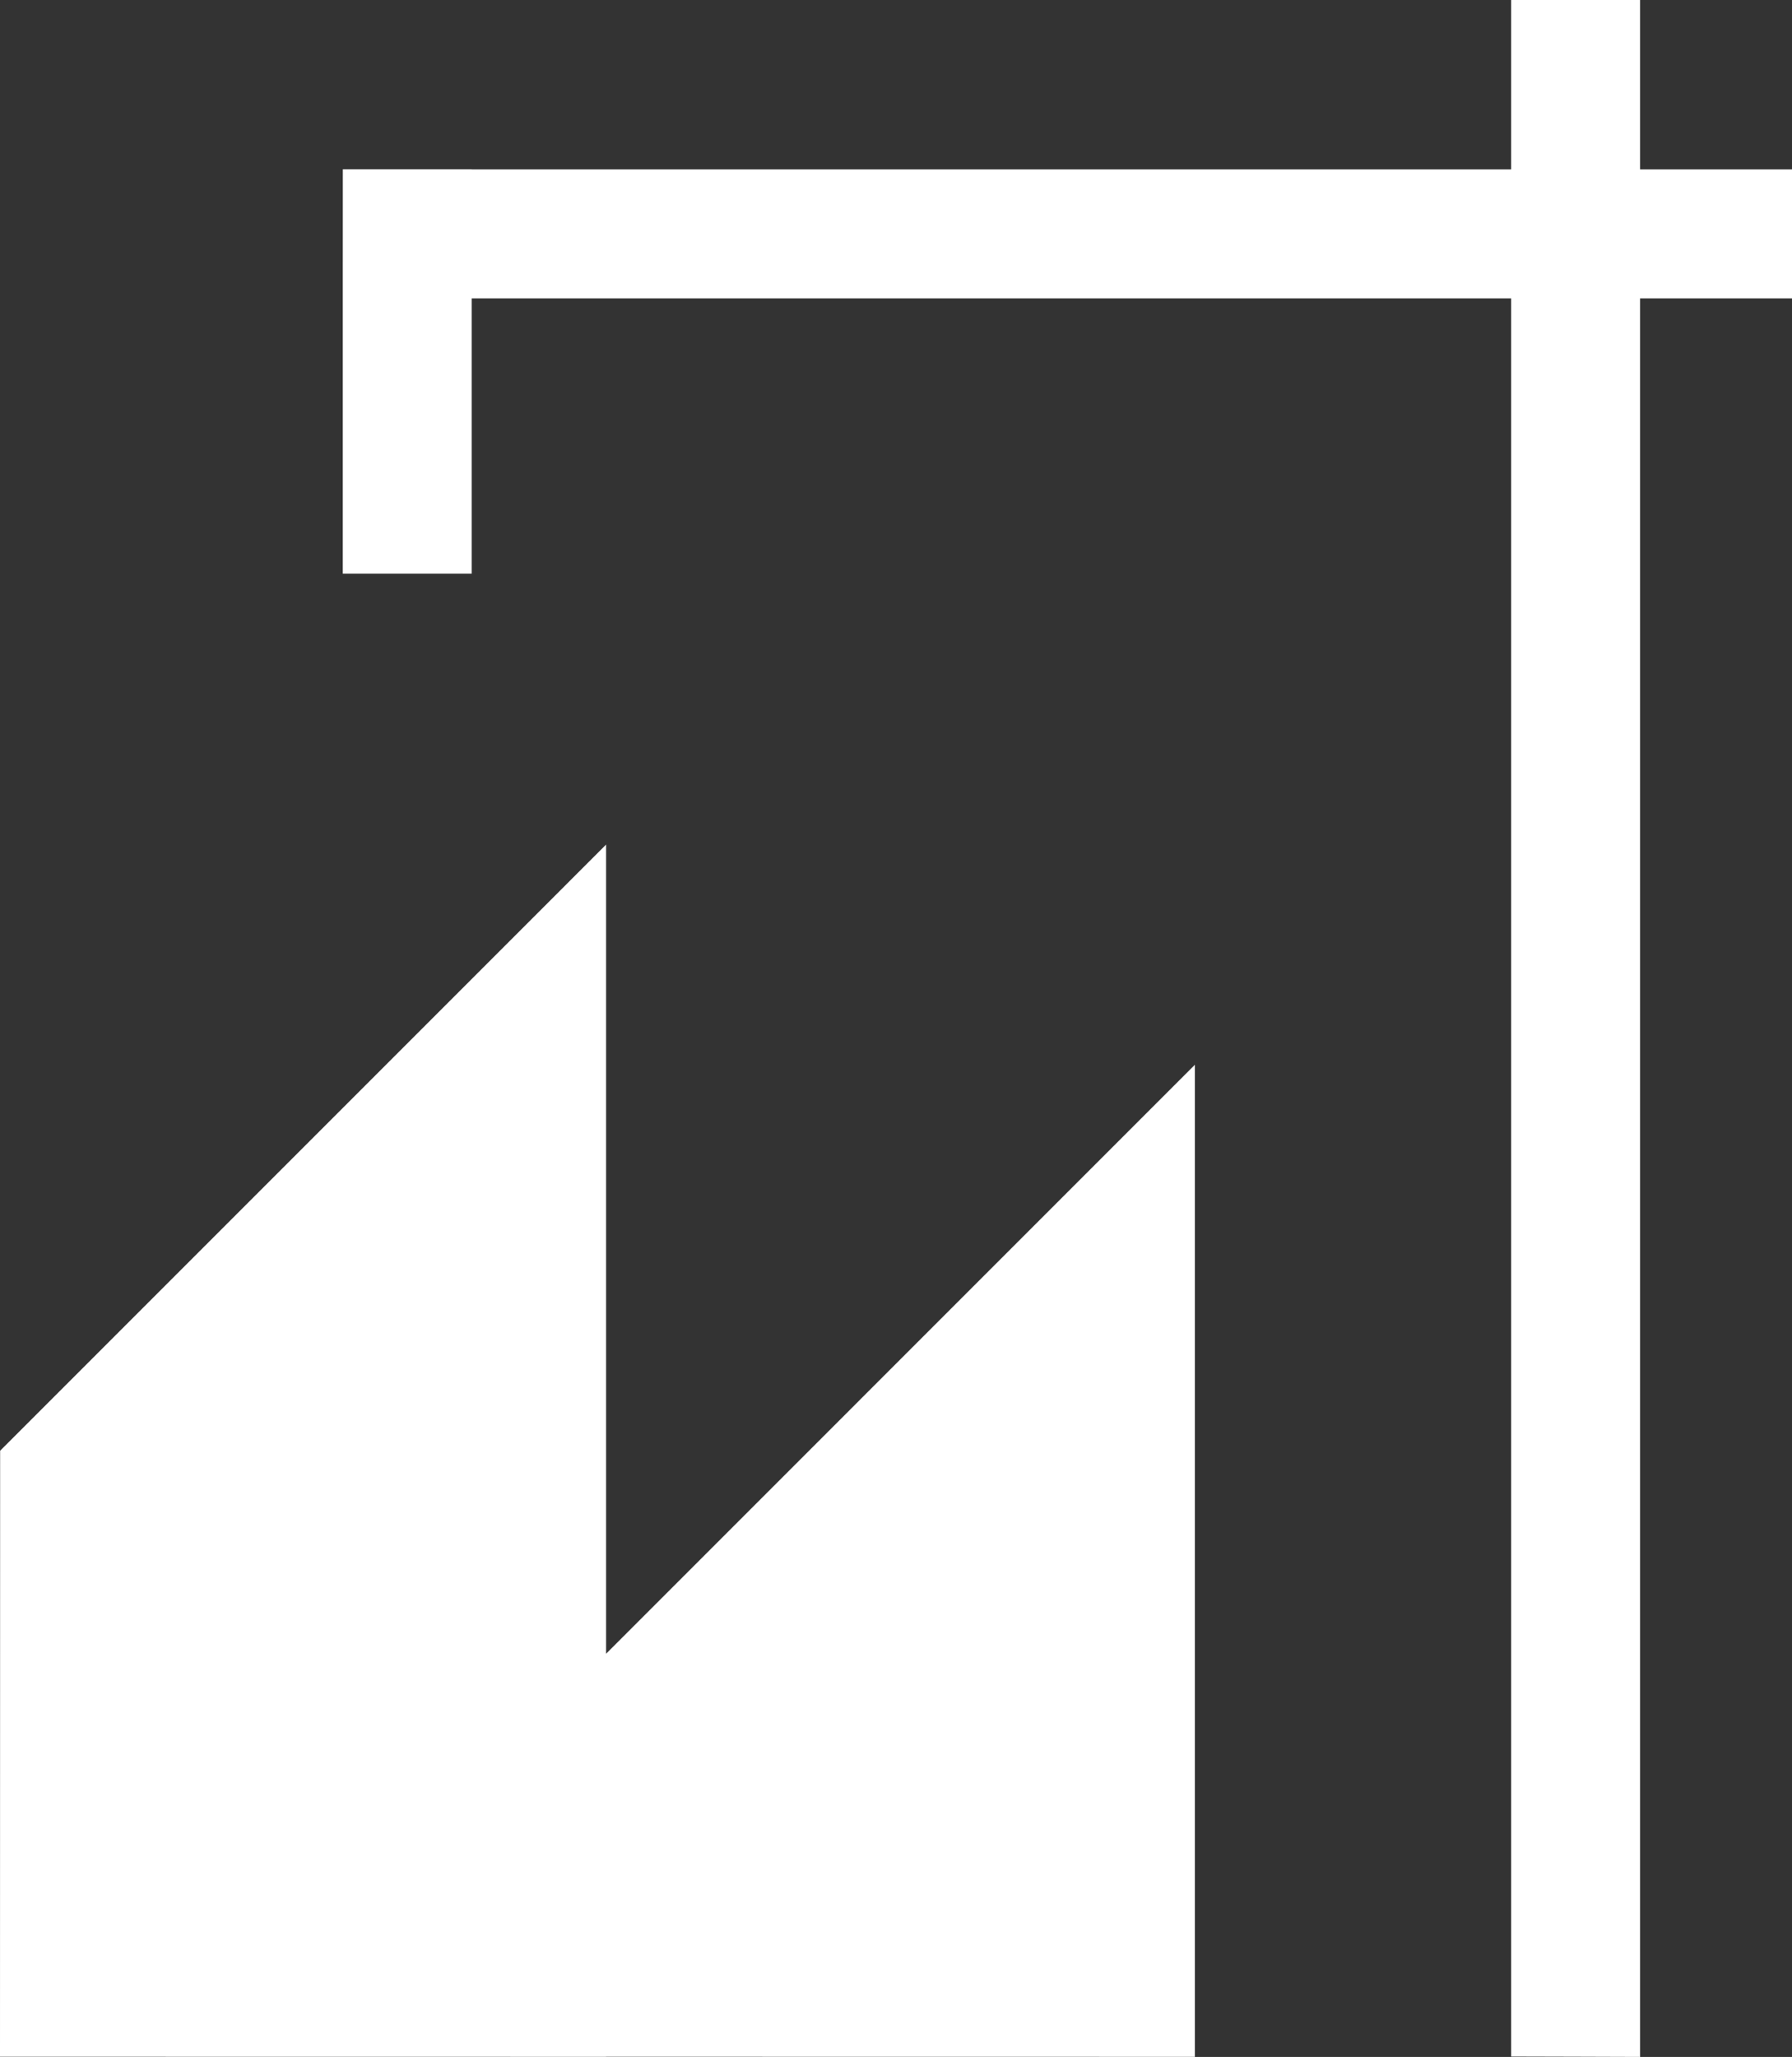 <?xml version="1.0" encoding="UTF-8"?>
<svg id="Layer_2" data-name="Layer 2" xmlns="http://www.w3.org/2000/svg" viewBox="0 0 42.789 49.103">
  <rect x="0" y="0" width="42.789" height="49.103" fill="#333333" stroke="none"/>
  <defs>
    <style>
      .cls-1 {
        fill: #fff;
      }
    </style>
  </defs>
  <g id="Camada_1" data-name="Camada 1">
    <g>
      <polygon class="cls-1" points="14.472 20.162 .003 34.632 0 49.099 7.235 49.1 14.472 49.101 14.472 49.099 21.294 49.1 28.531 49.101 28.531 25.418 14.472 39.478 14.472 20.162"/>
      <polygon class="cls-1" points="42.789 4.044 39.162 4.044 39.162 0 36.083 0 36.083 4.044 11.264 4.044 11.264 4.042 8.186 4.042 8.185 6.809 8.185 7.123 8.185 7.123 8.185 13.695 9.725 13.695 11.264 13.695 11.264 7.123 36.083 7.123 36.083 49.094 37.622 49.098 39.162 49.103 39.162 7.123 42.789 7.123 42.789 4.044"/>
    </g>
  </g>
</svg>
